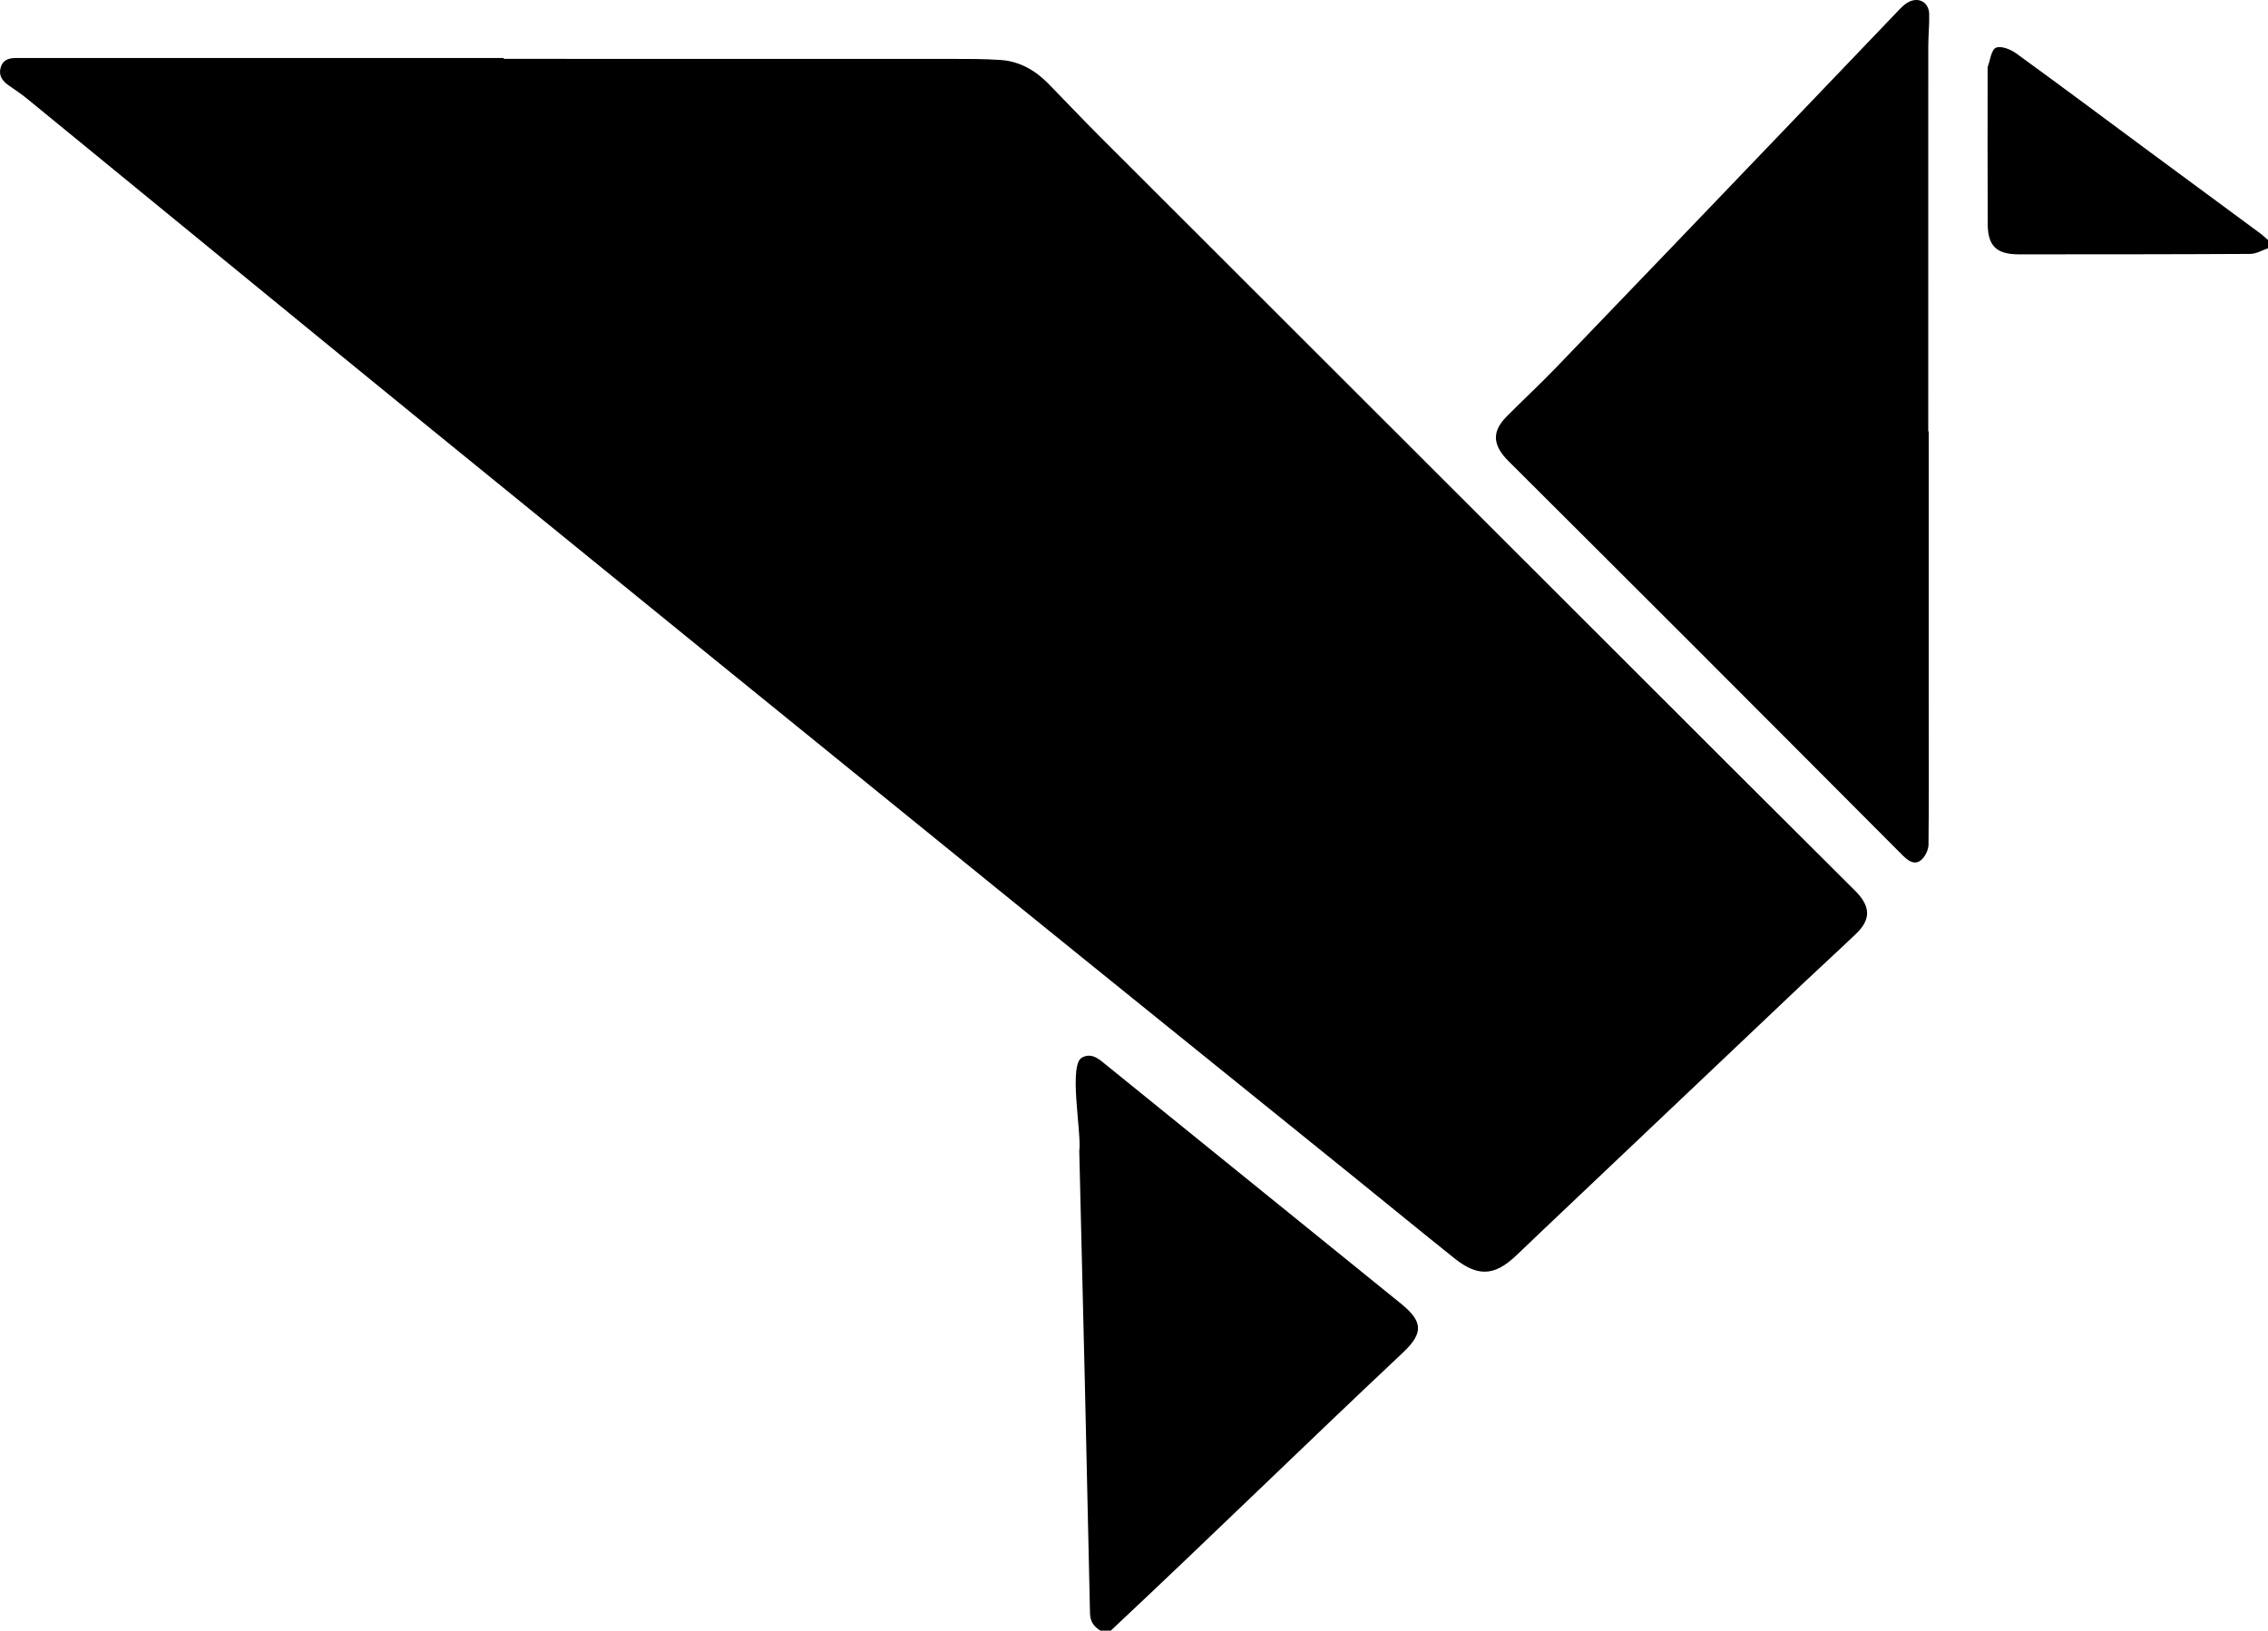 <svg xmlns="http://www.w3.org/2000/svg" id="uuid-58416714-6806-4531-8abe-5f9efc09ee5e" data-name="Calque 1" viewBox="0 0 1250.18 898.93"><defs><style>      .uuid-675c0ec3-0419-48a8-be6c-7c031ca03c46 {        stroke-width: 0px;      }    </style></defs><path class="uuid-675c0ec3-0419-48a8-be6c-7c031ca03c46" d="m772.81,719.12c-55-44.54-110.03-89.06-165.01-133.62-3.24-2.62-6.62-4.75-10.87-2.73-8.47,2.75-.56,41.92-2.01,51.75,2.1,84.94,4.12,169.88,5.92,254.83.09,4.68,2.17,7.39,5.74,9.59h5.7c54.23-50.79,107.35-102.8,161.5-153.7,10.82-10.4,10.46-16.67-.97-26.11Z"></path><path class="uuid-675c0ec3-0419-48a8-be6c-7c031ca03c46" d="m1245.88,128.64c-20.59-15.22-41.22-30.38-61.81-45.6-24.26-17.93-48.4-36.01-72.82-53.7-3.04-2.2-8.5-4.29-11.1-2.98-2.63,1.33-3.11,6.94-4.52,10.67-.06.17,0,.38,0,.57,0,28.66-.1,57.31.05,85.96.06,12.12,4.95,16.66,17.18,16.66h.02c42.51-.02,85.03,0,127.55-.24,3.26-.02,6.5-2.03,9.75-3.11v-4.56c-1.43-1.22-2.78-2.55-4.3-3.67Z"></path><path class="uuid-675c0ec3-0419-48a8-be6c-7c031ca03c46" d="m1063.42,7.75c-.18-6.81-6.2-9.81-12.07-6.23-1.43.87-2.75,2.04-3.92,3.26-21.53,22.47-43.01,44.99-64.55,67.46-41.76,43.57-83.5,87.15-125.36,130.63-8.81,9.16-18.17,17.78-27.11,26.83-7.68,7.77-7.69,14.83-.39,22.95,1.14,1.27,2.39,2.44,3.6,3.65,32.53,32.45,65.09,64.87,97.58,97.37,39.2,39.21,78.35,78.47,117.47,117.75,2.08,2.08,4.44,4.04,6.93,4.04.97,0,1.95-.3,2.94-1,2.42-1.72,4.46-5.75,4.5-8.78.31-26.57.11-53.15.11-79.73-.02-49.37,0-98.74,0-148.1-.09,0-.17,0-.25,0,0-70.82-.01-141.64.02-212.47,0-5.88.66-11.76.49-17.63Z"></path><path class="uuid-675c0ec3-0419-48a8-be6c-7c031ca03c46" d="m1020.45,488.91c-22.06-21.98-44.13-43.93-66.16-65.93-116.05-115.93-232.11-231.86-348.13-347.82-9.53-9.52-18.78-19.33-28.2-28.96-7.26-7.42-15.91-12.42-26.39-13.14-9.06-.62-18.18-.58-27.27-.59-82.21-.04-164.42-.02-246.63-.02v-.47c-89.42,0-178.84,0-268.26-.02-3.83,0-7.36.57-8.84,4.67-1.61,4.44.38,7.71,3.95,10.26,3.4,2.42,6.94,4.67,10.15,7.31,73.62,60.17,147.08,120.53,220.81,180.56,104.48,85.08,209.11,169.99,313.77,254.85,66.04,53.54,132.26,106.86,198.39,160.3,18.01,14.56,35.91,29.25,53.99,43.7,6.21,4.97,11.55,7.44,16.73,7.44,5.8,0,11.41-3.11,17.84-9.32,4.77-4.61,9.59-9.19,14.41-13.75,47.91-45.43,95.82-90.88,143.76-136.29,9.5-9,19.2-17.8,28.66-26.85,8.05-7.71,8.14-14.56.65-22.67-1.03-1.12-2.13-2.16-3.21-3.23Z"></path></svg>